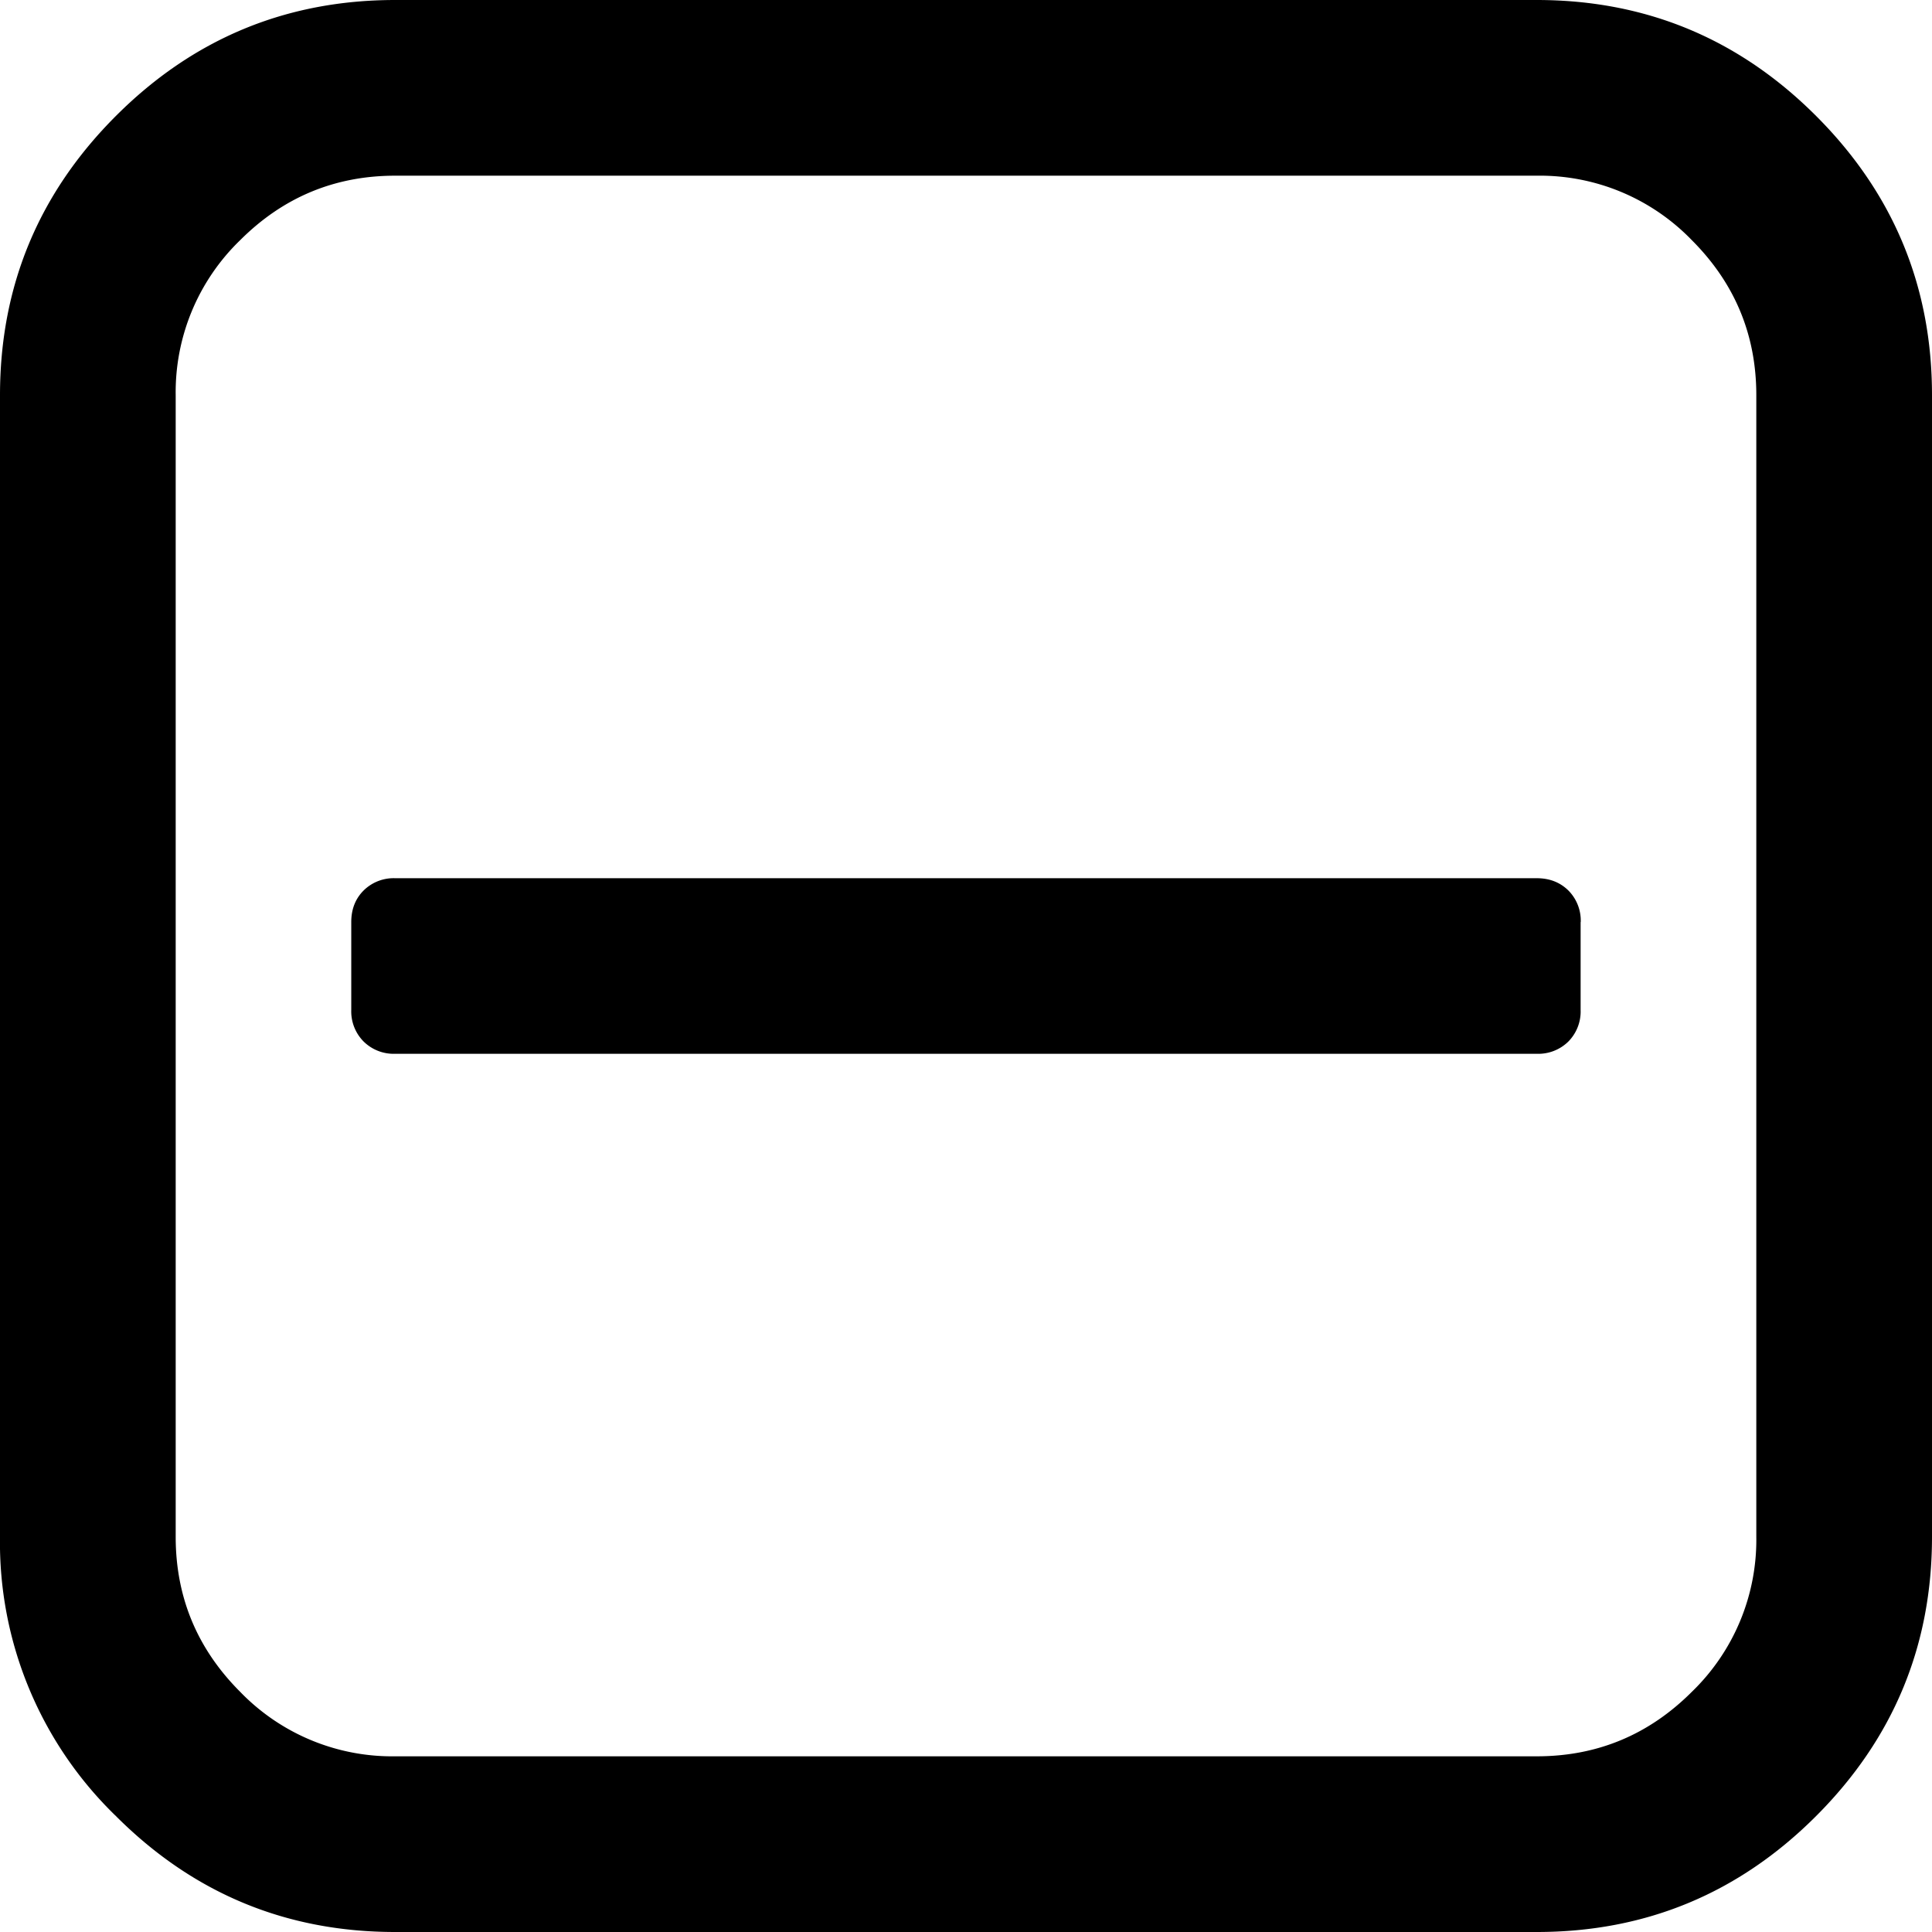 <svg aria-hidden="true" focusable="false" role="img" width="16" height="16" viewBox="0 0 16 16" xmlns="http://www.w3.org/2000/svg"><path d="M13.09 7.636v.728a.354.354 0 0 1-.101.261.354.354 0 0 1-.262.102H3.273a.354.354 0 0 1-.262-.102.354.354 0 0 1-.102-.261v-.728c0-.106.034-.193.102-.261a.354.354 0 0 1 .262-.102h9.454c.106 0 .193.034.262.102a.354.354 0 0 1 .102.261zm1.455 5.091V3.273c0-.5-.178-.928-.534-1.284a1.75 1.75 0 0 0-1.284-.534H3.273c-.5 0-.928.178-1.284.534a1.75 1.75 0 0 0-.534 1.284v9.454c0 .5.178.928.534 1.284a1.75 1.75 0 0 0 1.284.534h9.454c.5 0 .928-.178 1.284-.534a1.75 1.75 0 0 0 .534-1.284zM16 3.273v9.454c0 .902-.32 1.673-.96 2.313-.64.64-1.411.96-2.313.96H3.273C2.37 16 1.6 15.68.96 15.04A3.152 3.152 0 0 1 0 12.727V3.273C0 2.37.32 1.6.96.96 1.6.32 2.371 0 3.273 0h9.454c.902 0 1.673.32 2.313.96.64.64.96 1.411.96 2.313z"/></svg>
